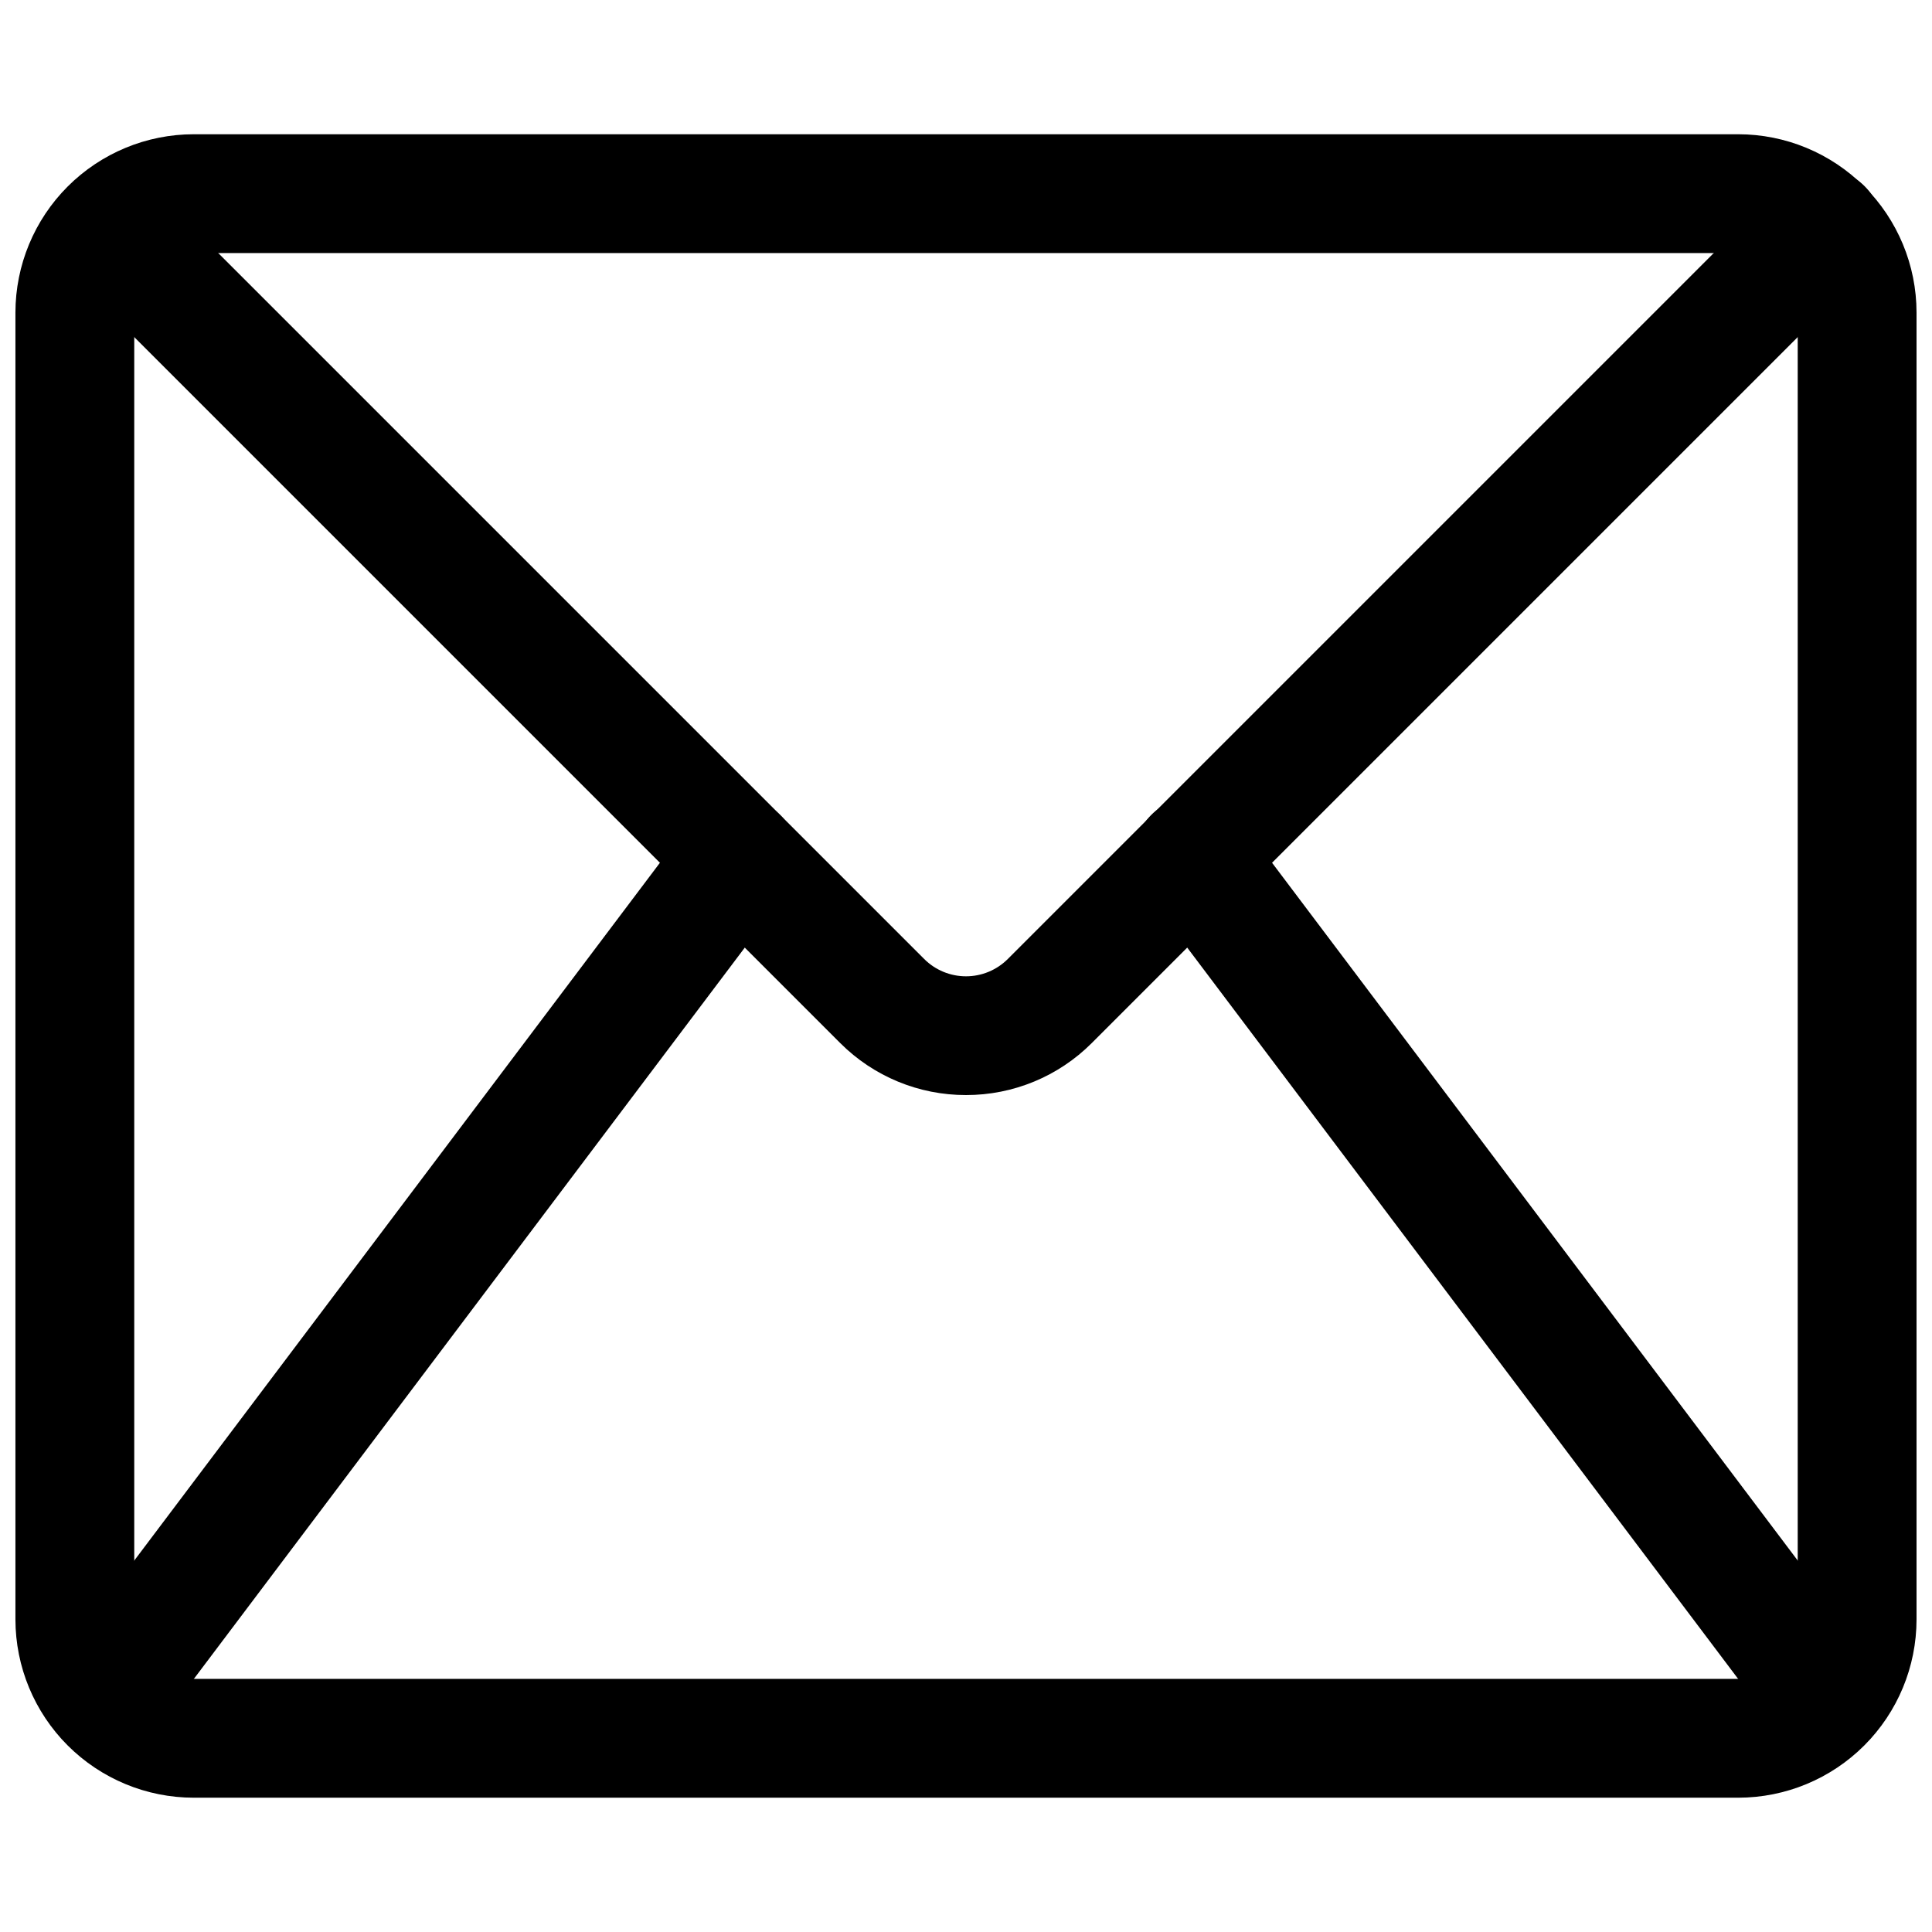 <?xml version="1.0" encoding="UTF-8"?>
<!-- Uploaded to: ICON Repo, www.svgrepo.com, Generator: ICON Repo Mixer Tools -->
<svg width="800px" height="800px" version="1.1" viewBox="144 144 512 512" xmlns="http://www.w3.org/2000/svg">
 <defs>
  <clipPath id="a">
   <path d="m148.09 179h503.81v442h-503.81z"/>
  </clipPath>
 </defs>
 <g clip-path="url(#a)">
  <path d="m604.67 620.41h-409.35c-12.52-0.012-24.527-4.992-33.383-13.848-8.852-8.855-13.832-20.859-13.848-33.383v-346.37c0.016-12.52 4.996-24.527 13.848-33.383 8.855-8.852 20.863-13.836 33.383-13.848h409.35c12.523 0.012 24.527 4.996 33.383 13.848 8.855 8.855 13.836 20.863 13.848 33.383v346.37c-0.012 12.523-4.992 24.527-13.848 33.383-8.855 8.855-20.859 13.836-33.383 13.848zm-409.35-409.34c-4.172 0.004-8.176 1.664-11.125 4.613-2.953 2.953-4.613 6.957-4.617 11.129v346.37c0.004 4.176 1.664 8.176 4.617 11.129 2.949 2.949 6.953 4.609 11.125 4.613h409.35c4.172-0.004 8.176-1.664 11.129-4.613 2.949-2.953 4.609-6.953 4.613-11.129v-346.37c-0.004-4.172-1.664-8.176-4.613-11.129-2.953-2.949-6.957-4.609-11.129-4.613z"/>
 </g>
 <path d="m400 434.2c-12.504 0.023-24.5-4.938-33.336-13.781l-204.67-204.67c-3.894-3.996-5.383-9.75-3.918-15.133 1.469-5.379 5.672-9.582 11.051-11.051 5.383-1.465 11.137 0.023 15.133 3.918l204.67 204.67c2.938 2.934 6.918 4.578 11.07 4.578 4.148 0 8.129-1.645 11.066-4.578l204.67-204.67h0.004c2.938-3.016 6.961-4.727 11.172-4.754 4.211-0.027 8.254 1.637 11.23 4.613 2.981 2.977 4.641 7.019 4.613 11.23-0.027 4.211-1.738 8.234-4.754 11.176l-204.67 204.67c-8.836 8.844-20.832 13.805-33.332 13.781z"/>
 <path d="m171.85 609.71c-3.918-0.004-7.695-1.473-10.594-4.113-2.894-2.641-4.703-6.266-5.066-10.172-0.363-3.902 0.742-7.801 3.098-10.93l167.83-222.78c3.383-4.496 8.906-6.844 14.492-6.16 5.582 0.684 10.375 4.297 12.574 9.473 2.203 5.176 1.473 11.133-1.91 15.629l-167.83 222.78c-2.977 3.957-7.641 6.281-12.594 6.273z"/>
 <path d="m628.15 609.71c-4.953 0.012-9.621-2.312-12.594-6.273l-167.83-222.78c-2.551-3.336-3.664-7.547-3.094-11.703 0.57-4.16 2.773-7.918 6.129-10.441 3.352-2.523 7.57-3.606 11.723-3.004 4.152 0.602 7.894 2.836 10.395 6.207l167.83 222.78c2.356 3.129 3.461 7.027 3.098 10.93-0.363 3.906-2.172 7.531-5.066 10.172-2.898 2.641-6.676 4.109-10.594 4.113z"/>
</svg>